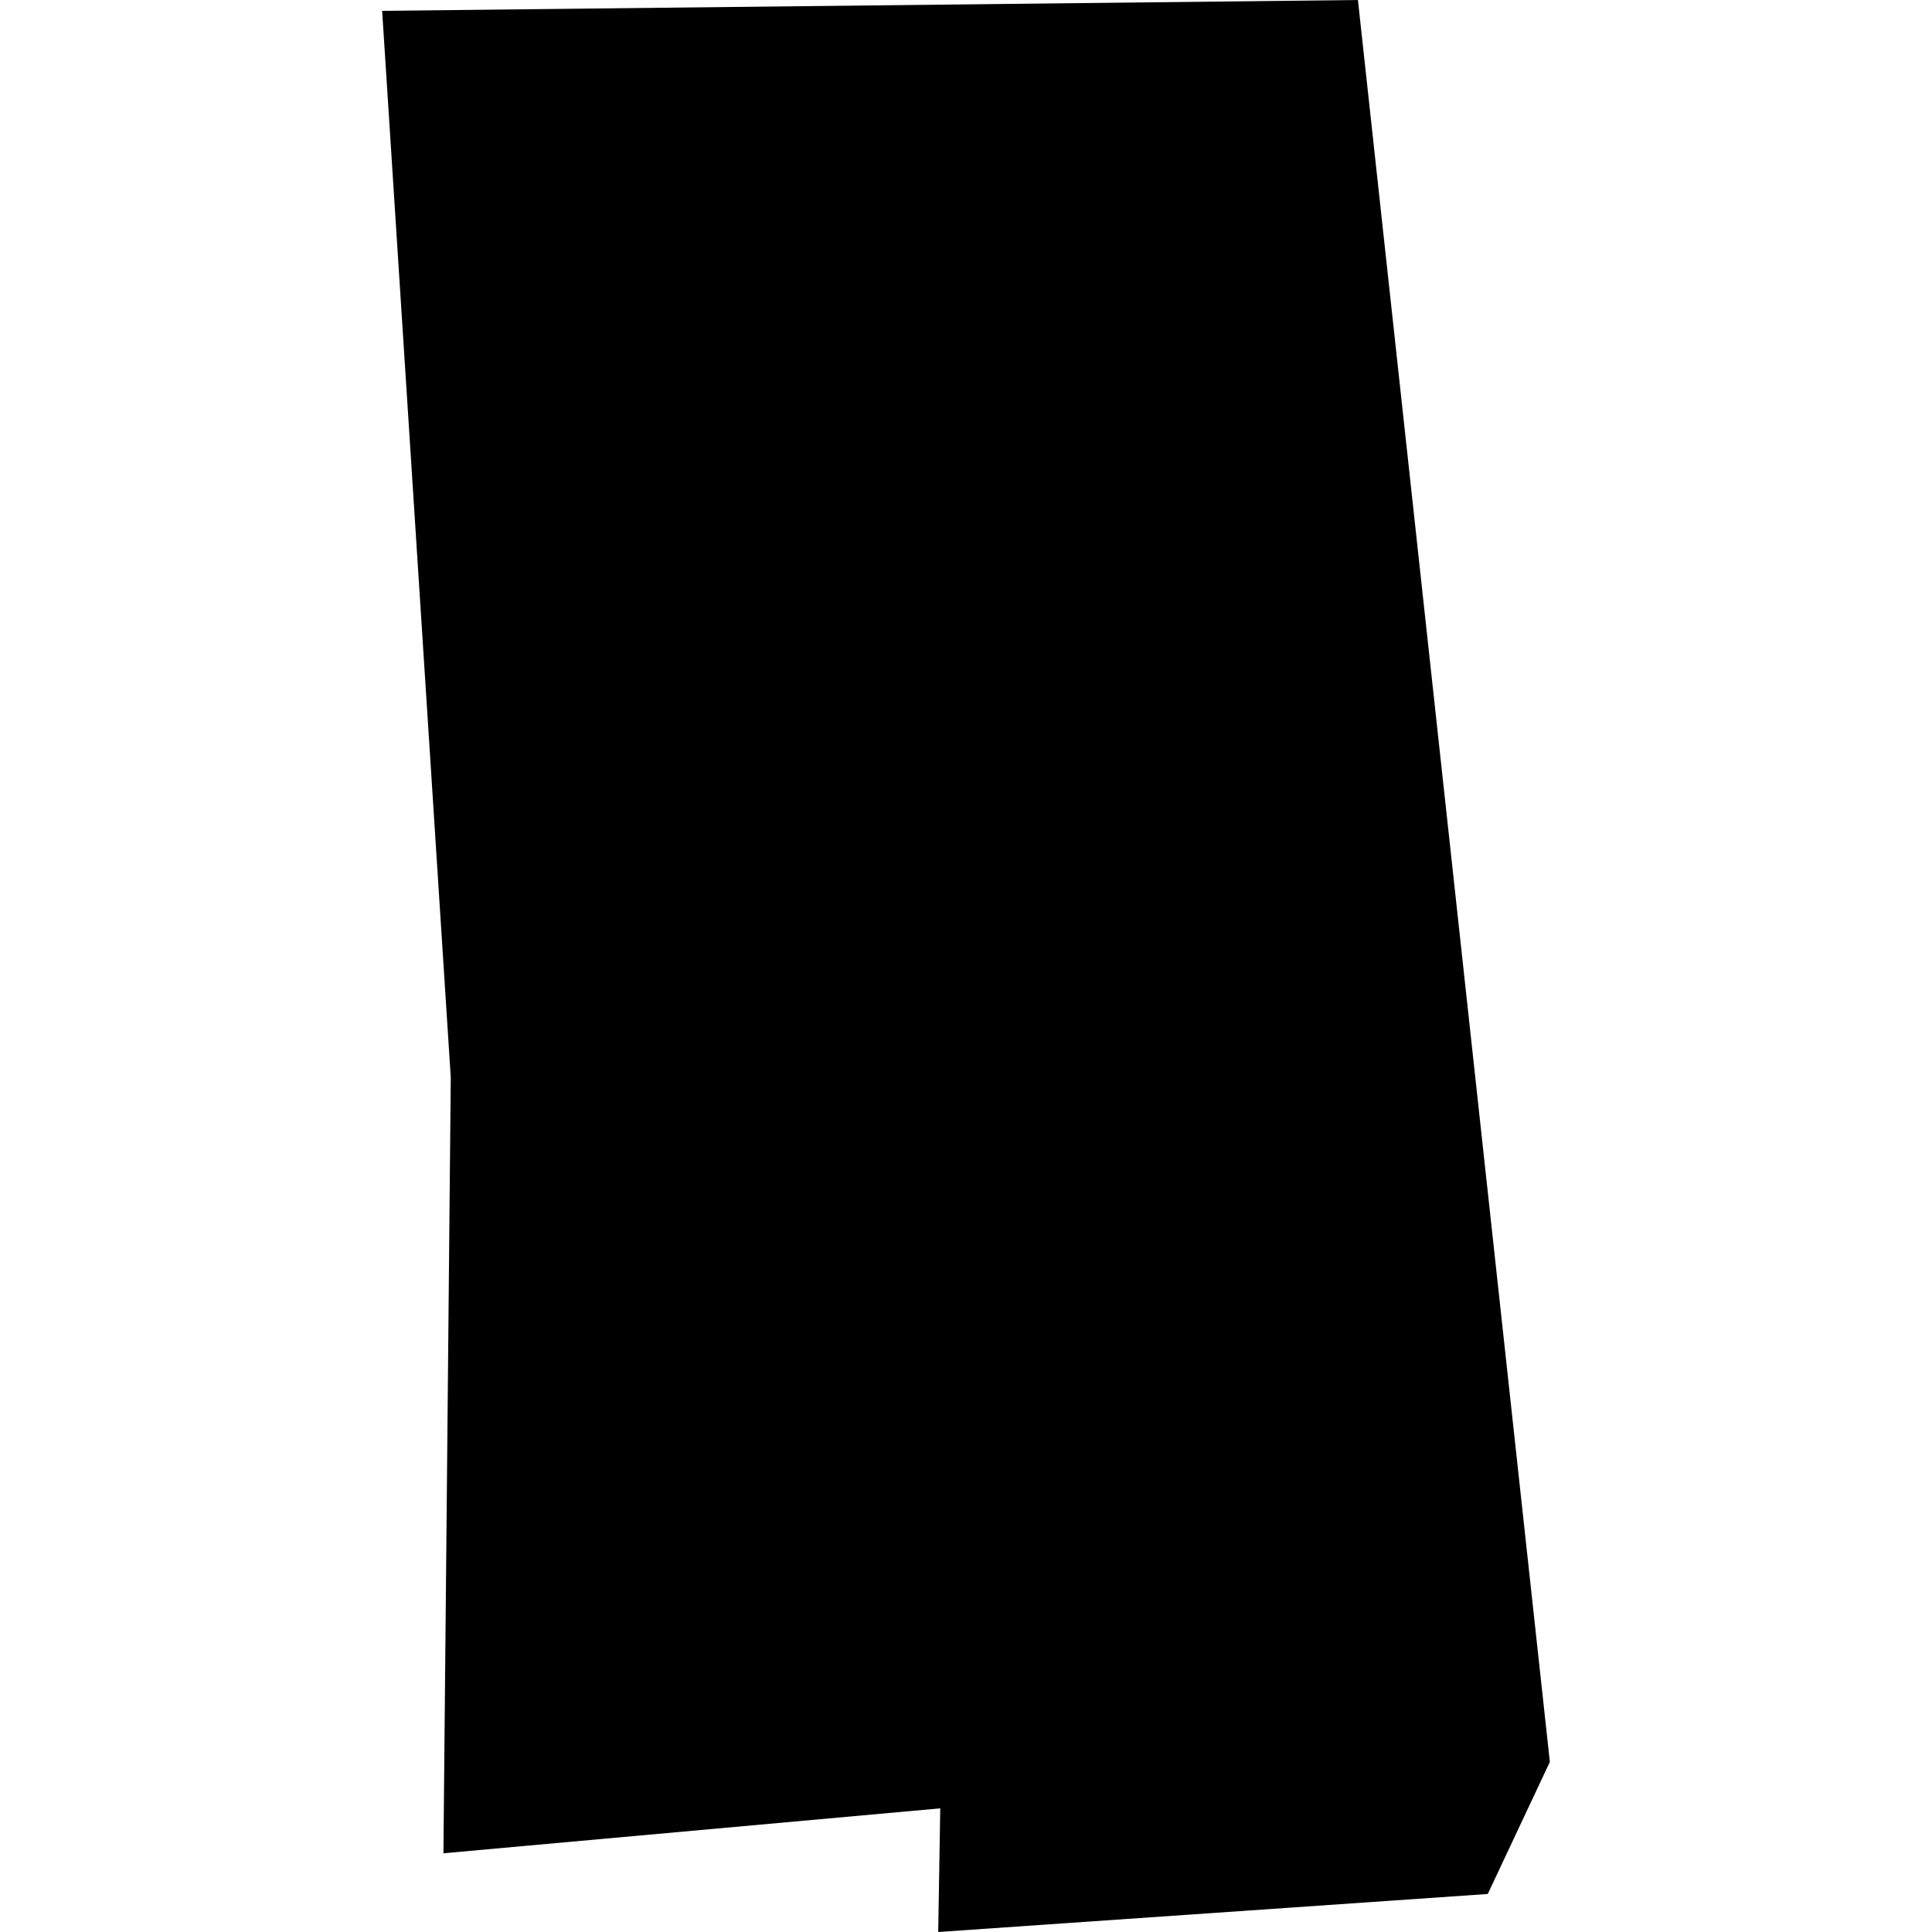<?xml version="1.0" encoding="utf-8" standalone="no"?>
<!DOCTYPE svg PUBLIC "-//W3C//DTD SVG 1.1//EN"
  "http://www.w3.org/Graphics/SVG/1.1/DTD/svg11.dtd">
<!-- Created with matplotlib (https://matplotlib.org/) -->
<svg height="288pt" version="1.1" viewBox="0 0 288 288" width="288pt" xmlns="http://www.w3.org/2000/svg" xmlns:xlink="http://www.w3.org/1999/xlink">
 <defs>
  <style type="text/css">
*{stroke-linecap:butt;stroke-linejoin:round;}
  </style>
 </defs>
 <g id="figure_1">
  <g id="patch_1">
   <path d="M 0 288 
L 288 288 
L 288 0 
L 0 0 
z
" style="fill:none;opacity:0;"/>
  </g>
  <g id="axes_1">
   <g id="PatchCollection_1">
    <path clip-path="url(#p19c29d862a)" d="M 66.101 276.265 
L 140.162 269.567 
L 139.859 288 
L 221.778 282.331 
L 231.035 262.646 
L 202.424 0 
L 56.965 1.617 
L 67.196 160.629 
L 66.101 276.265 
"/>
   </g>
  </g>
 </g>
 <defs>
  <clipPath id="p19c29d862a">
   <rect height="288" width="174.069" x="56.965" y="0"/>
  </clipPath>
 </defs>
</svg>
